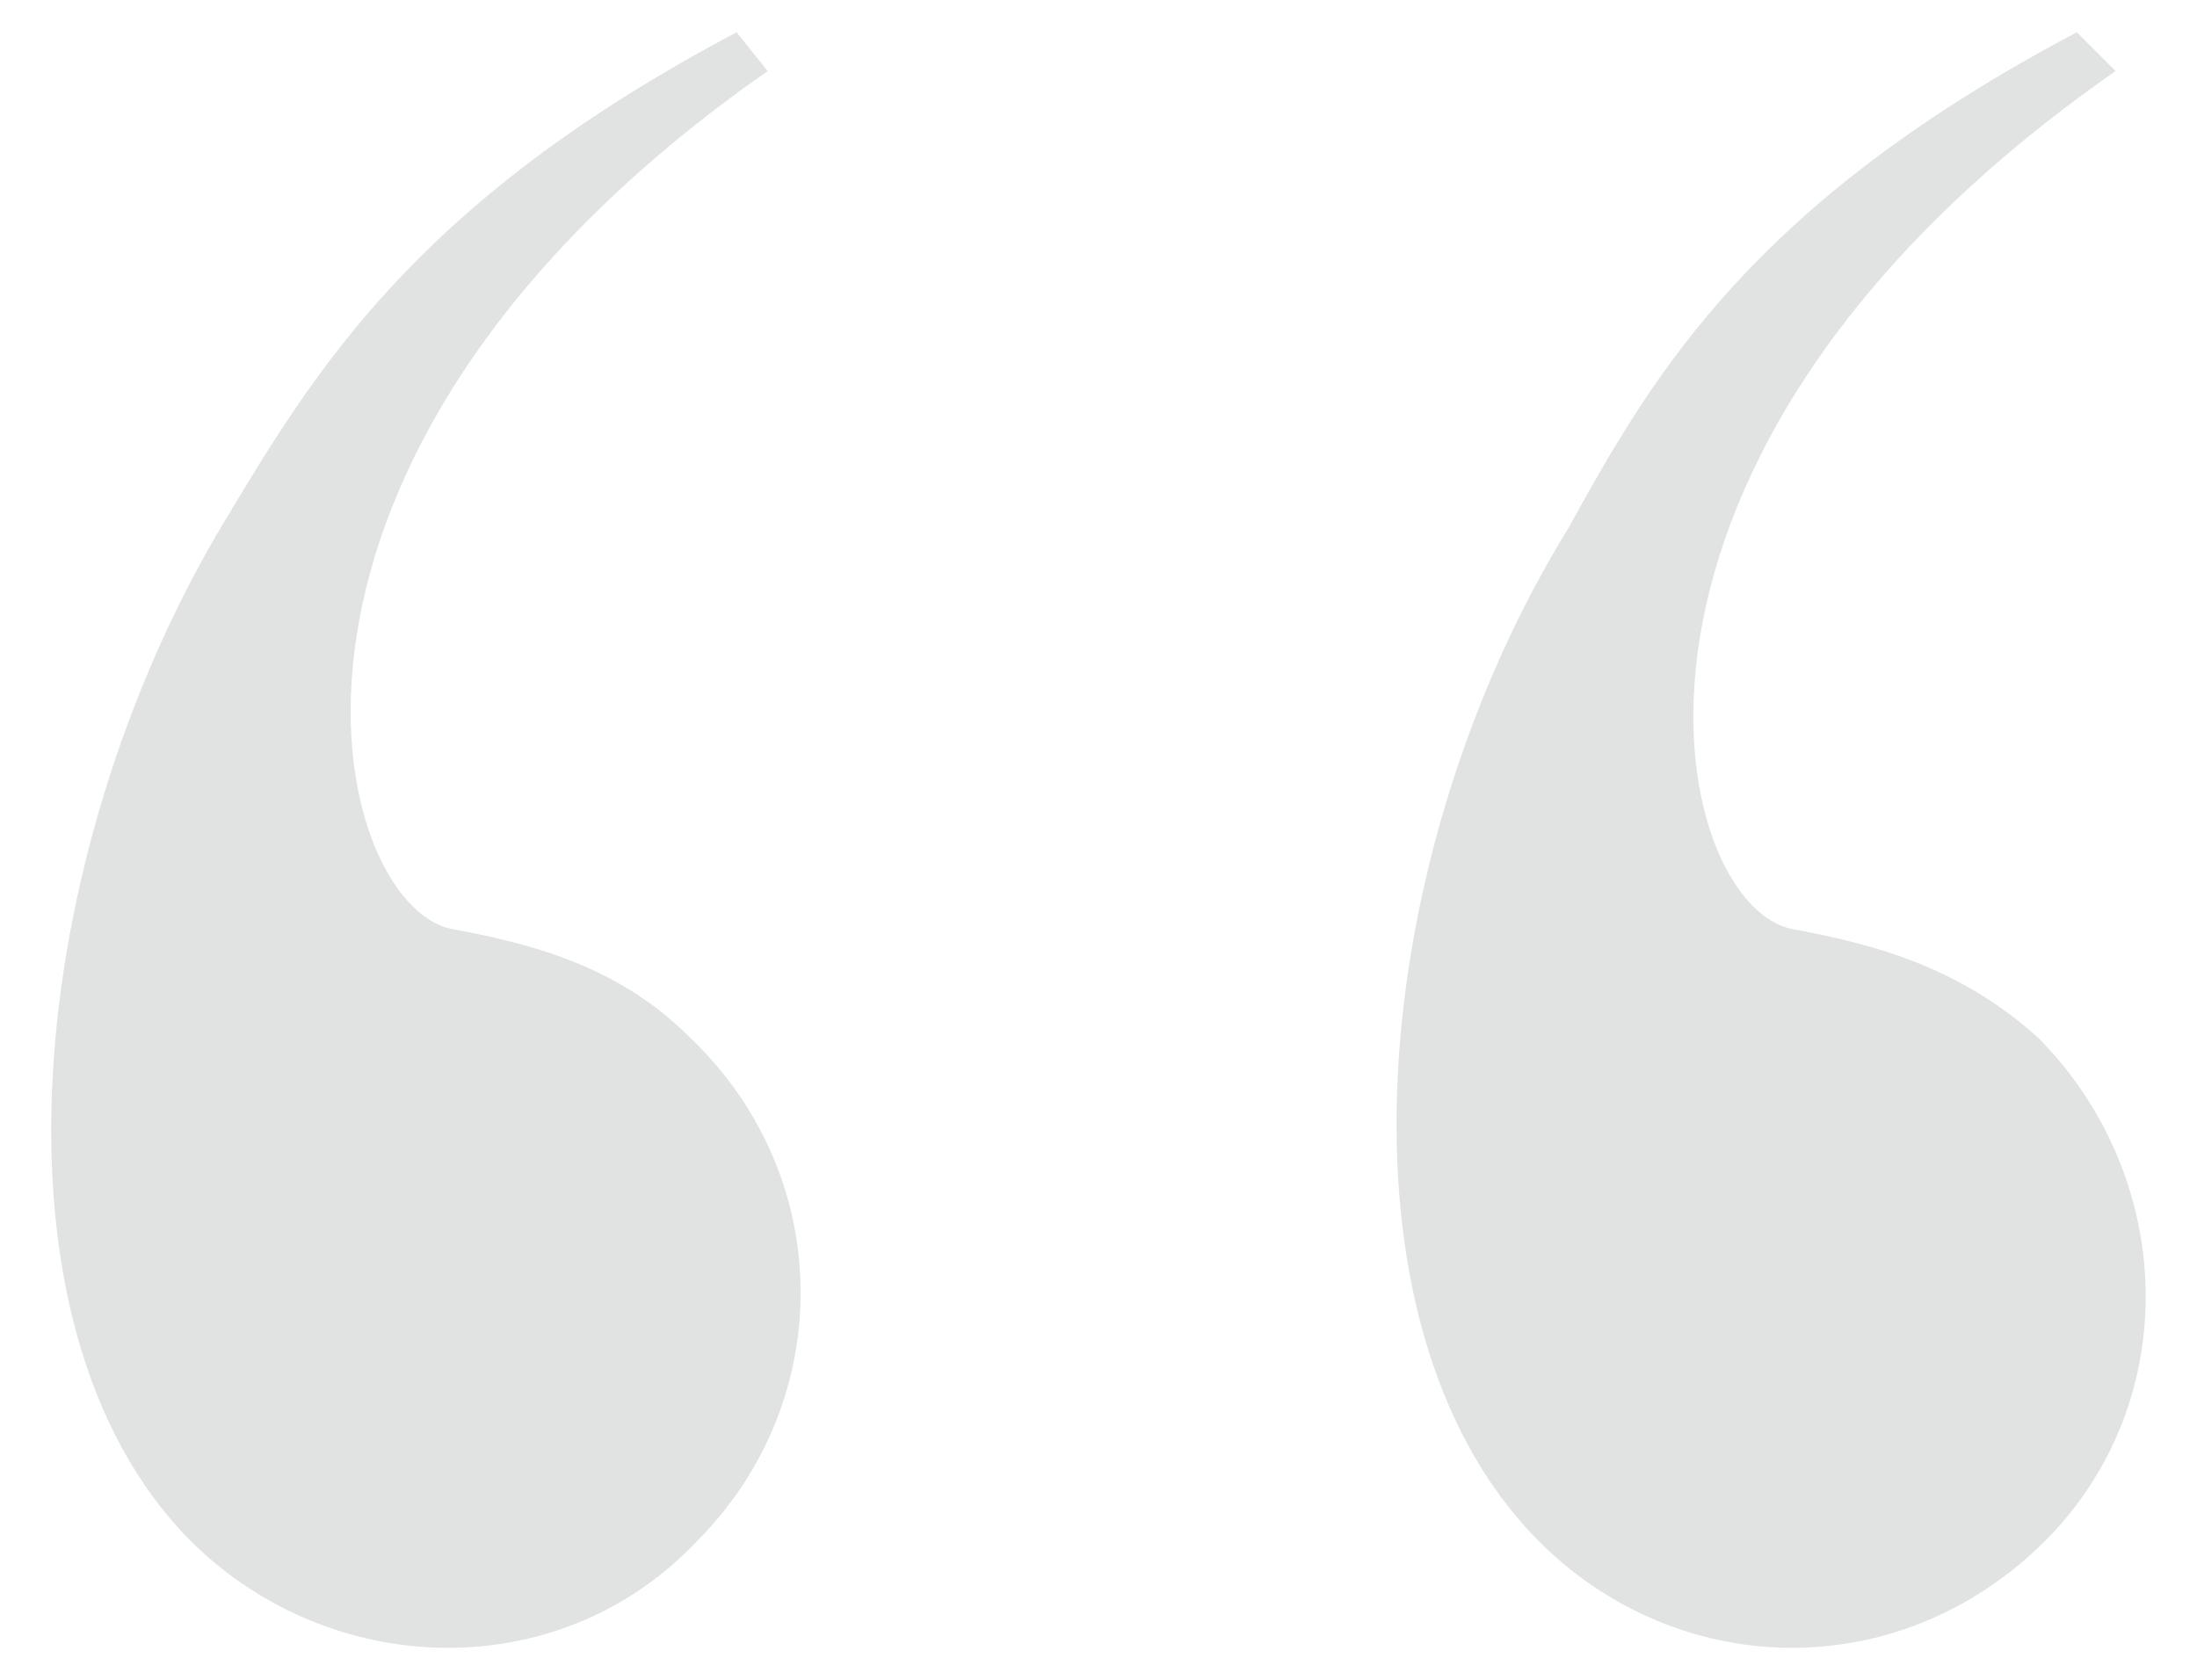 <svg xmlns="http://www.w3.org/2000/svg" xmlns:xlink="http://www.w3.org/1999/xlink" version="1.1" id="Layer_1" x="0px" y="0px" viewBox="0 0 170 130" style="enable-background:new 0 0 170 130;" xml:space="preserve"> <style type="text/css"> .st0{opacity:0.134;} .st1{fill:#142F26;} </style> <g id="Homepage" class="st0"> <g id="CLINE-Homepage" transform="translate(-498, -3324)"> <path id="_x201C_" class="st1" d="M656.3,3443.2c10.7-10.8,10.1-28.1-0.6-38.9c-6-5.4-12.5-7.2-19-8.4c-9.5-1.8-17.9-36.5,25-66.4 l-3-3c-25,13.2-32.7,26.3-39.3,38.3c-15.5,25.1-19,61.6-2.4,78.4C627.7,3454,644.9,3454.6,656.3,3443.2z M552,3443.2 c10.7-10.8,10.7-28.1-0.6-38.9c-5.4-5.4-11.9-7.2-18.4-8.4c-9.5-1.8-18.4-36.5,24.4-66.4l-2.4-3c-25,13.2-32.7,26.3-39.9,38.3 c-14.9,25.1-19,61.6-2.4,78.4C523.5,3454,541.3,3454.6,552,3443.2z"/> </g> </g> </svg>